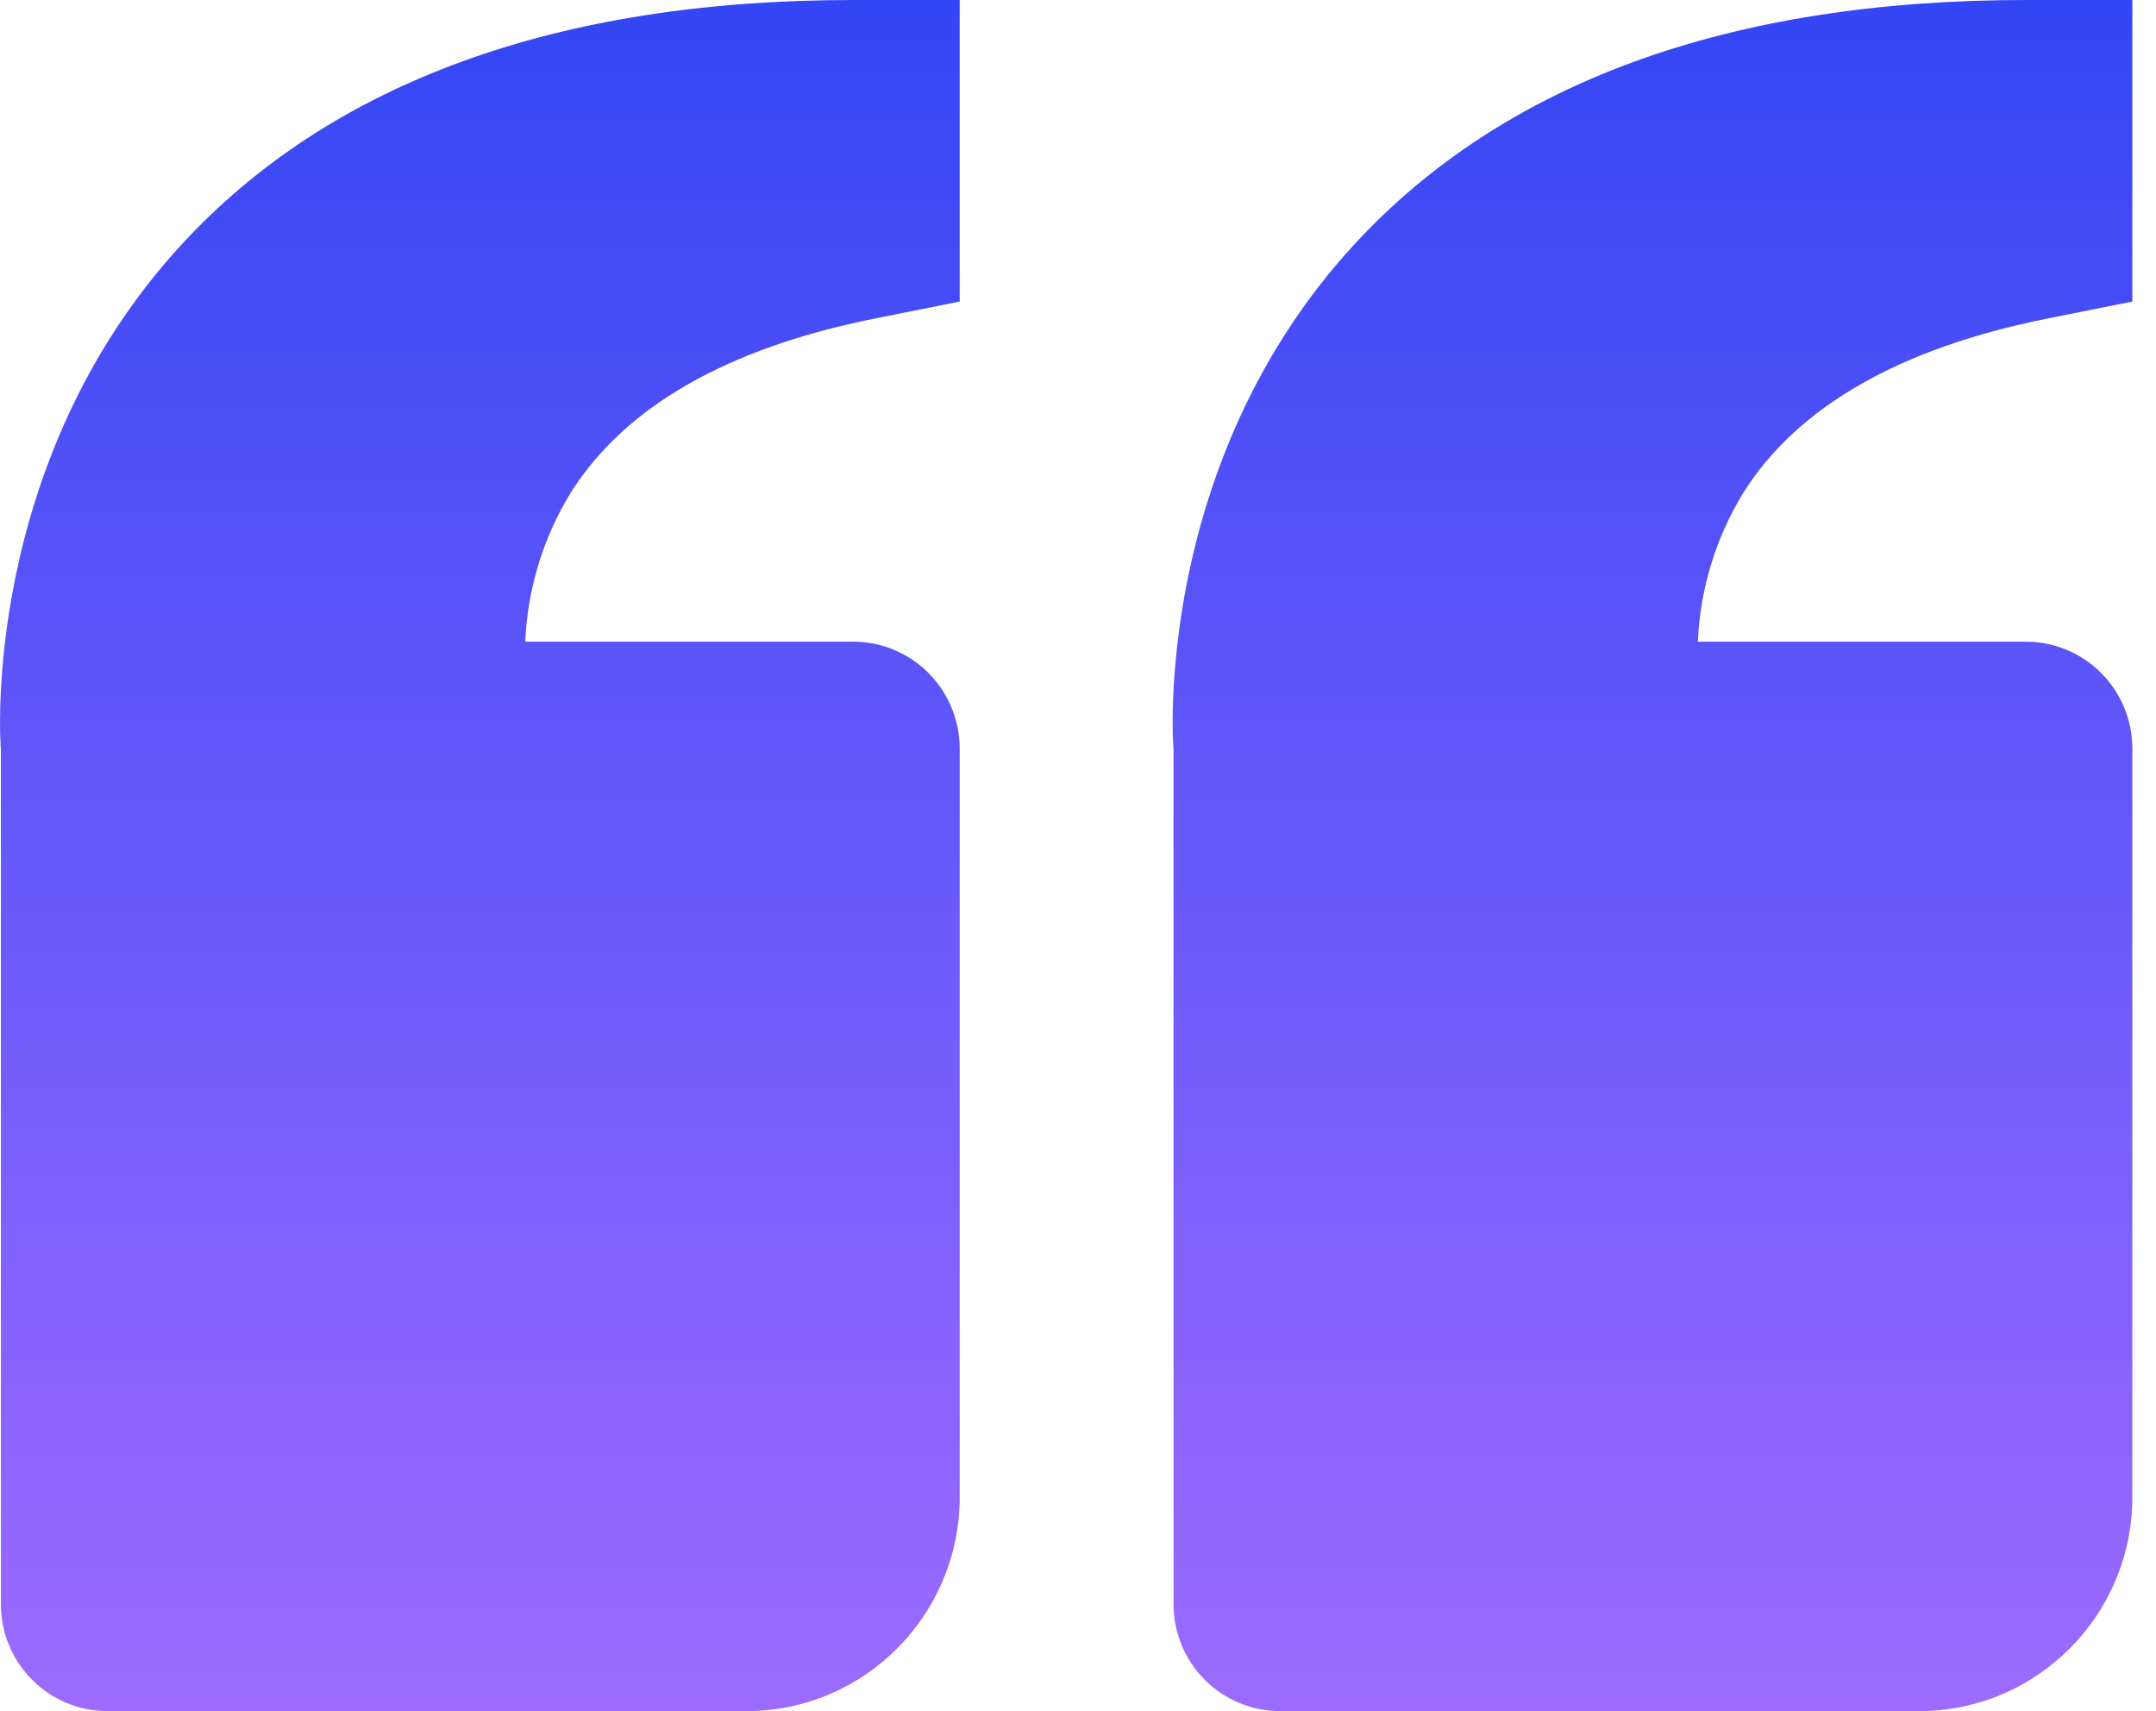 <svg width="63" height="50" viewBox="0 0 63 50" fill="none" xmlns="http://www.w3.org/2000/svg">
<path d="M5.29 7.162C-0.585 13.562 0.007 21.781 0.026 21.875V46.875C0.026 47.704 0.354 48.499 0.937 49.085C1.521 49.671 2.313 50 3.139 50H21.817C25.251 50 28.043 47.197 28.043 43.75V21.875C28.043 21.046 27.715 20.251 27.131 19.665C26.548 19.079 25.756 18.75 24.93 18.75H15.348C15.414 17.205 15.874 15.703 16.684 14.387C18.265 11.884 21.244 10.175 25.543 9.312L28.043 8.812V0H24.93C16.267 0 9.657 2.409 5.29 7.162ZM39.555 7.162C33.678 13.562 34.272 21.781 34.291 21.875V46.875C34.291 47.704 34.619 48.499 35.203 49.085C35.787 49.671 36.578 50 37.404 50H56.083C59.516 50 62.309 47.197 62.309 43.75V21.875C62.309 21.046 61.981 20.251 61.397 19.665C60.813 19.079 60.021 18.75 59.196 18.75H49.614C49.679 17.205 50.139 15.703 50.949 14.387C52.531 11.884 55.51 10.175 59.809 9.312L62.309 8.812V0H59.196C50.532 0 43.923 2.409 39.555 7.162Z" fill="url(#paint0_linear_1880_38993)"/>
<defs>
<linearGradient id="paint0_linear_1880_38993" x1="31.155" y1="50" x2="31.155" y2="0" gradientUnits="userSpaceOnUse">
<stop stop-color="#9D6BFF"/>
<stop offset="1" stop-color="#3346F5"/>
</linearGradient>
</defs>
</svg>
